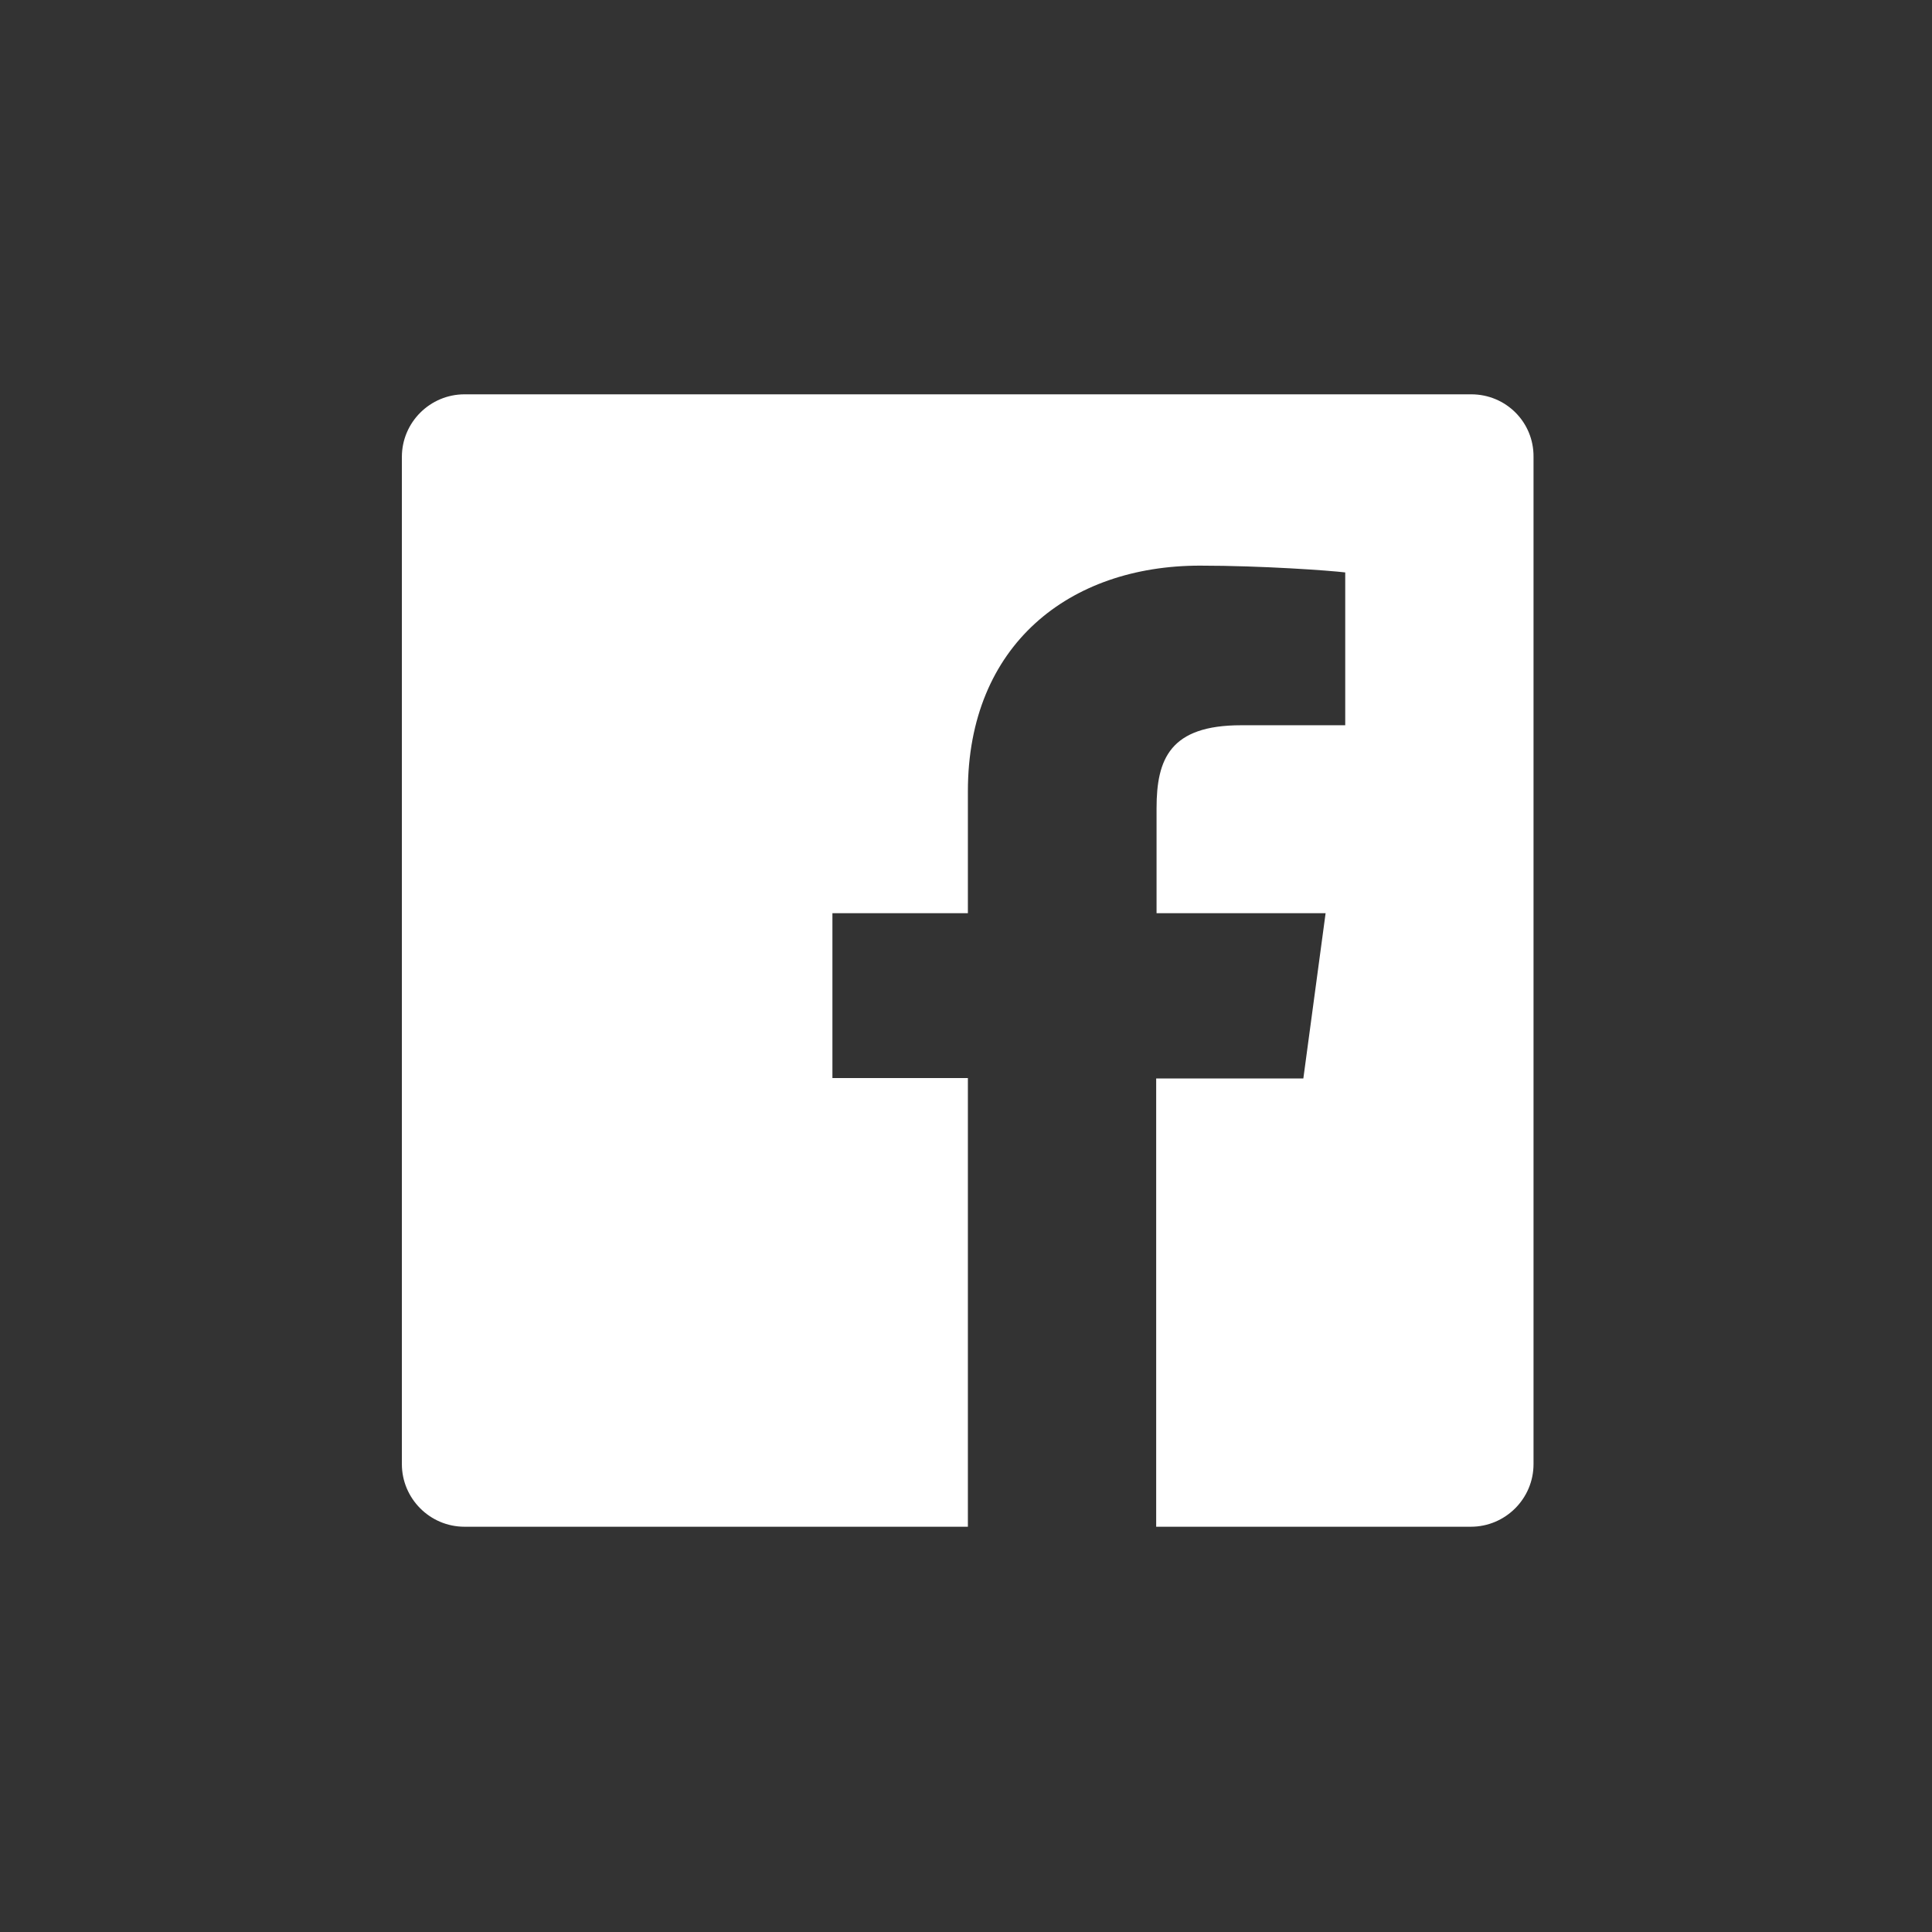 <?xml version="1.0" encoding="utf-8"?>
<!-- Generator: Adobe Illustrator 23.0.1, SVG Export Plug-In . SVG Version: 6.00 Build 0)  -->
<svg version="1.1" xmlns="http://www.w3.org/2000/svg" xmlns:xlink="http://www.w3.org/1999/xlink" x="0px" y="0px"
	 viewBox="0 0 512 512" style="enable-background:new 0 0 512 512;" xml:space="preserve">
<rect x="0" y="0" width="512" height="512" fill="#333333" stroke="none"/>
<style type="text/css">
	.st0{display:none;}
	.st1{display:inline;fill:#8888AE;}
	.st2{display:inline;fill:#FFFFFF;}
	.st3{fill:#FFFFFF;}
</style>
<g id="Background" class="st0">
	<rect class="st1" width="512" height="512"/>
</g>
<g id="Whatsapp" class="st0">
	<path class="st2" d="M258.7,106c-81.3,0-147.3,65.4-147.3,146.1c0,27.6,7.7,53.4,21.1,75.5L106,406l81.5-25.9
		c21.1,11.6,45.4,18.2,71.2,18.2c81.3,0,147.3-65.4,147.3-146.1C406,171.4,340.1,106,258.7,106z M332,307.6
		c-3.5,8.6-19.1,16.4-26,16.8c-6.9,0.4-7.1,5.4-44.8-11c-37.7-16.4-60.3-56.1-62.1-58.7c-1.8-2.6-14.6-20.8-13.9-39.1
		c0.7-18.4,10.7-27,14.3-30.6c3.6-3.6,7.7-4.3,10.2-4.3c3,0,4.9-0.1,7.1,0c2.2,0.1,5.5-0.5,8.3,7.1c2.9,7.6,9.7,26.2,10.5,28.1
		c0.9,1.9,1.4,4.1,0.1,6.5c-1.3,2.4-2,4-4,6.1c-2,2.1-4.1,4.7-5.9,6.3c-2,1.8-4,3.7-1.9,7.5c2.1,3.8,9.1,16.3,19.9,26.6
		c13.9,13.2,25.8,17.6,29.5,19.6c3.7,2,5.9,1.8,8.2-0.6c2.3-2.4,9.8-10.5,12.5-14.2c2.6-3.6,5.1-2.9,8.5-1.6
		c3.4,1.4,21.5,11.1,25.2,13.1c3.7,2,6.2,3,7,4.6C335.7,291.6,335.4,299,332,307.6L332,307.6z"/>
</g>
<g id="Facebook">
	<path class="st3" d="M389.9,104.5H123.1c-9.1,0-16.6,7.4-16.6,16.6v266.9c0,9.1,7.4,16.6,16.6,16.6h133.4V285.7h-35.9V242h35.9
		v-32.3c0-38.8,26.9-59.8,61.5-59.8c16.6,0,34.4,1.3,38.5,1.8v40.5h-27.6c-18.8,0-22.4,8.9-22.4,22V242h44.8l-5.9,43.8h-39v118.8
		h83.4c9.1,0,16.6-7.4,16.6-16.6V121.1C406.5,111.9,399.1,104.5,389.9,104.5z"/>
</g>
</svg>
